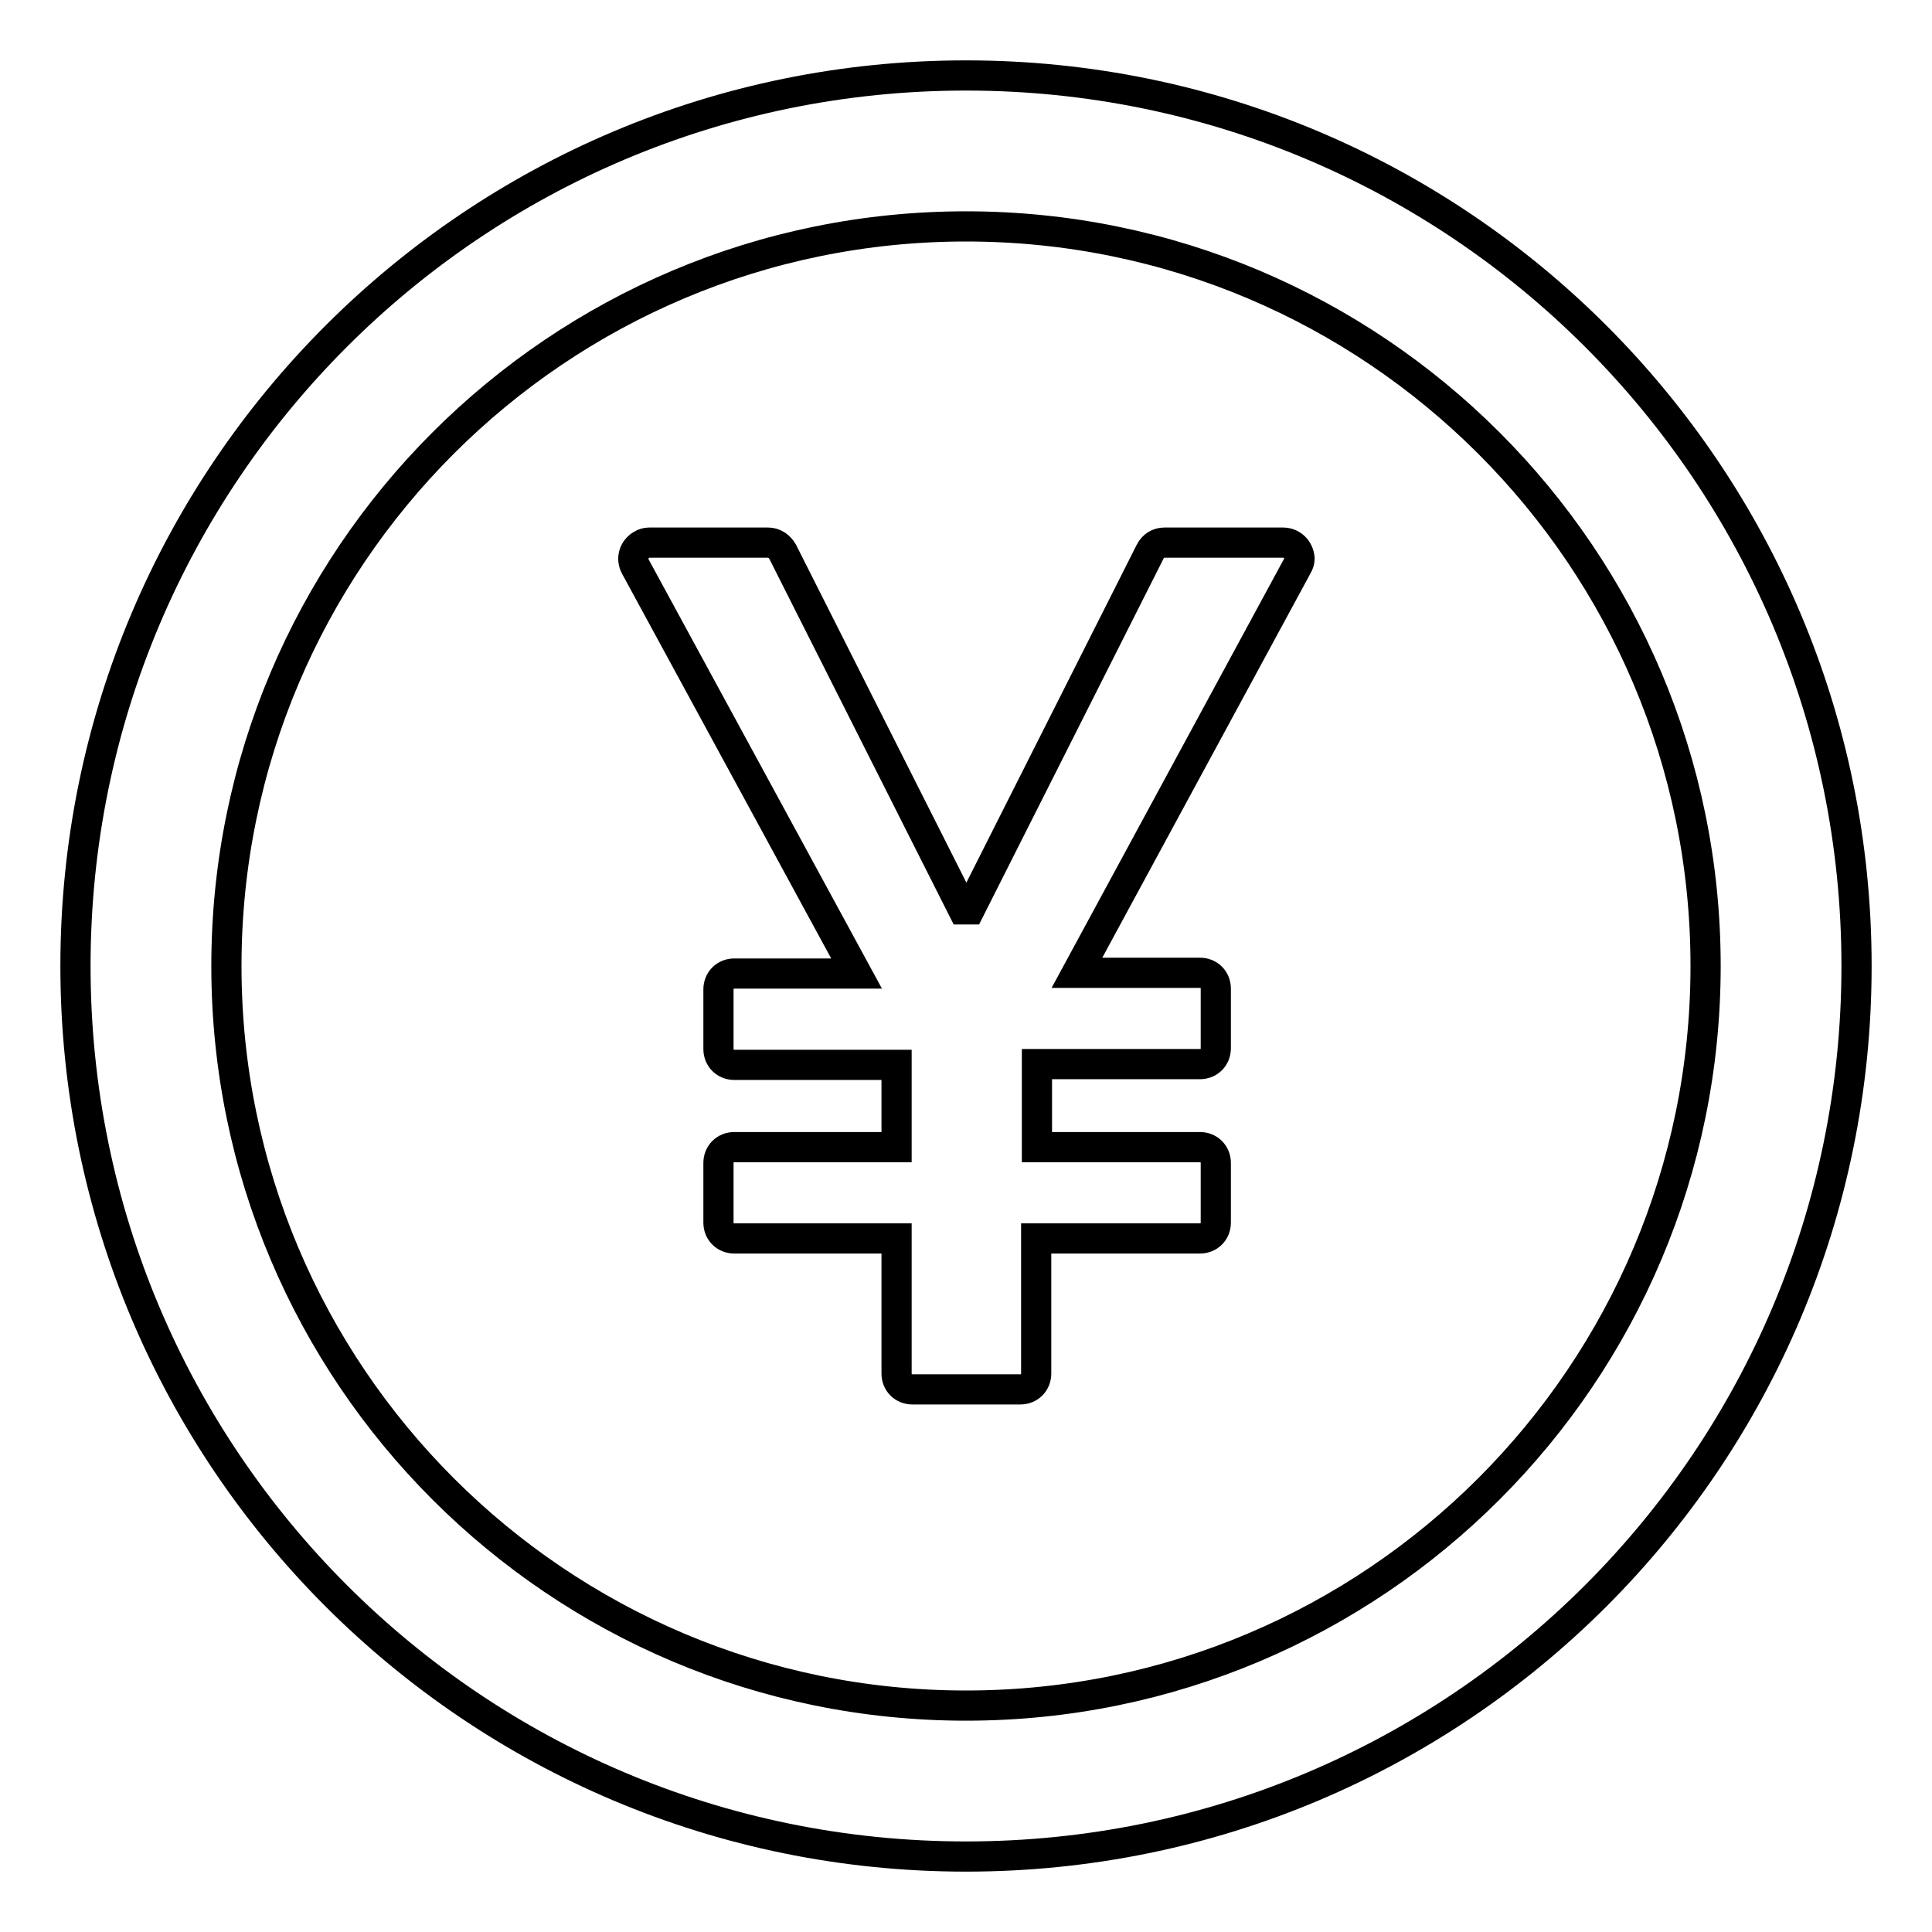 <?xml version="1.0" encoding="utf-8"?>
<!-- Svg Vector Icons : http://www.onlinewebfonts.com/icon -->
<!DOCTYPE svg PUBLIC "-//W3C//DTD SVG 1.1//EN" "http://www.w3.org/Graphics/SVG/1.1/DTD/svg11.dtd">
<svg version="1.1" xmlns="http://www.w3.org/2000/svg" xmlns:xlink="http://www.w3.org/1999/xlink" x="0px" y="0px" viewBox="0 0 256 256" enable-background="new 0 0 256 256" xml:space="preserve">
<g> <path stroke-width="4" fill-opacity="0" stroke="#000000"  d="M128,10C62.8,10,10,62.8,10,128c0,65.2,52.8,118,118,118c65.2,0,118-52.8,118-118C246,62.8,193.2,10,128,10 z M128,226c-54.1,0-98-43.9-98-98c0-54.1,43.9-98,98-98c54.1,0,98,43.9,98,98C226,182.1,182.1,226,128,226z M170,71.9h-15.7 c-0.8,0-1.5,0.4-1.9,1.2l-23.9,47.4h-0.9l-23.9-47.4c-0.4-0.7-1.1-1.2-1.9-1.2H86c-0.3,0-0.7,0.1-1,0.3c-1,0.6-1.4,1.8-0.8,2.9 l29.3,53.9H97.3c-1.2,0-2.1,0.9-2.1,2.1v7.9c0,1.2,0.9,2.1,2.1,2.1h21.5V152H97.3c-1.2,0-2.1,0.9-2.1,2.1v7.9 c0,1.2,0.9,2.1,2.1,2.1h21.5V182c0,1.2,0.9,2.1,2.1,2.1h14.3c1.2,0,2.1-0.9,2.1-2.1v-17.9H159c1.2,0,2.1-0.9,2.1-2.1v-7.9 c0-1.2-0.9-2.1-2.1-2.1h-21.6V141H159c1.2,0,2.1-0.9,2.1-2.1v-7.9c0-1.2-0.9-2.1-2.1-2.1h-16.3L171.9,75c0.2-0.3,0.3-0.7,0.3-1 C172.1,72.8,171.2,71.9,170,71.9z"/></g>
</svg>